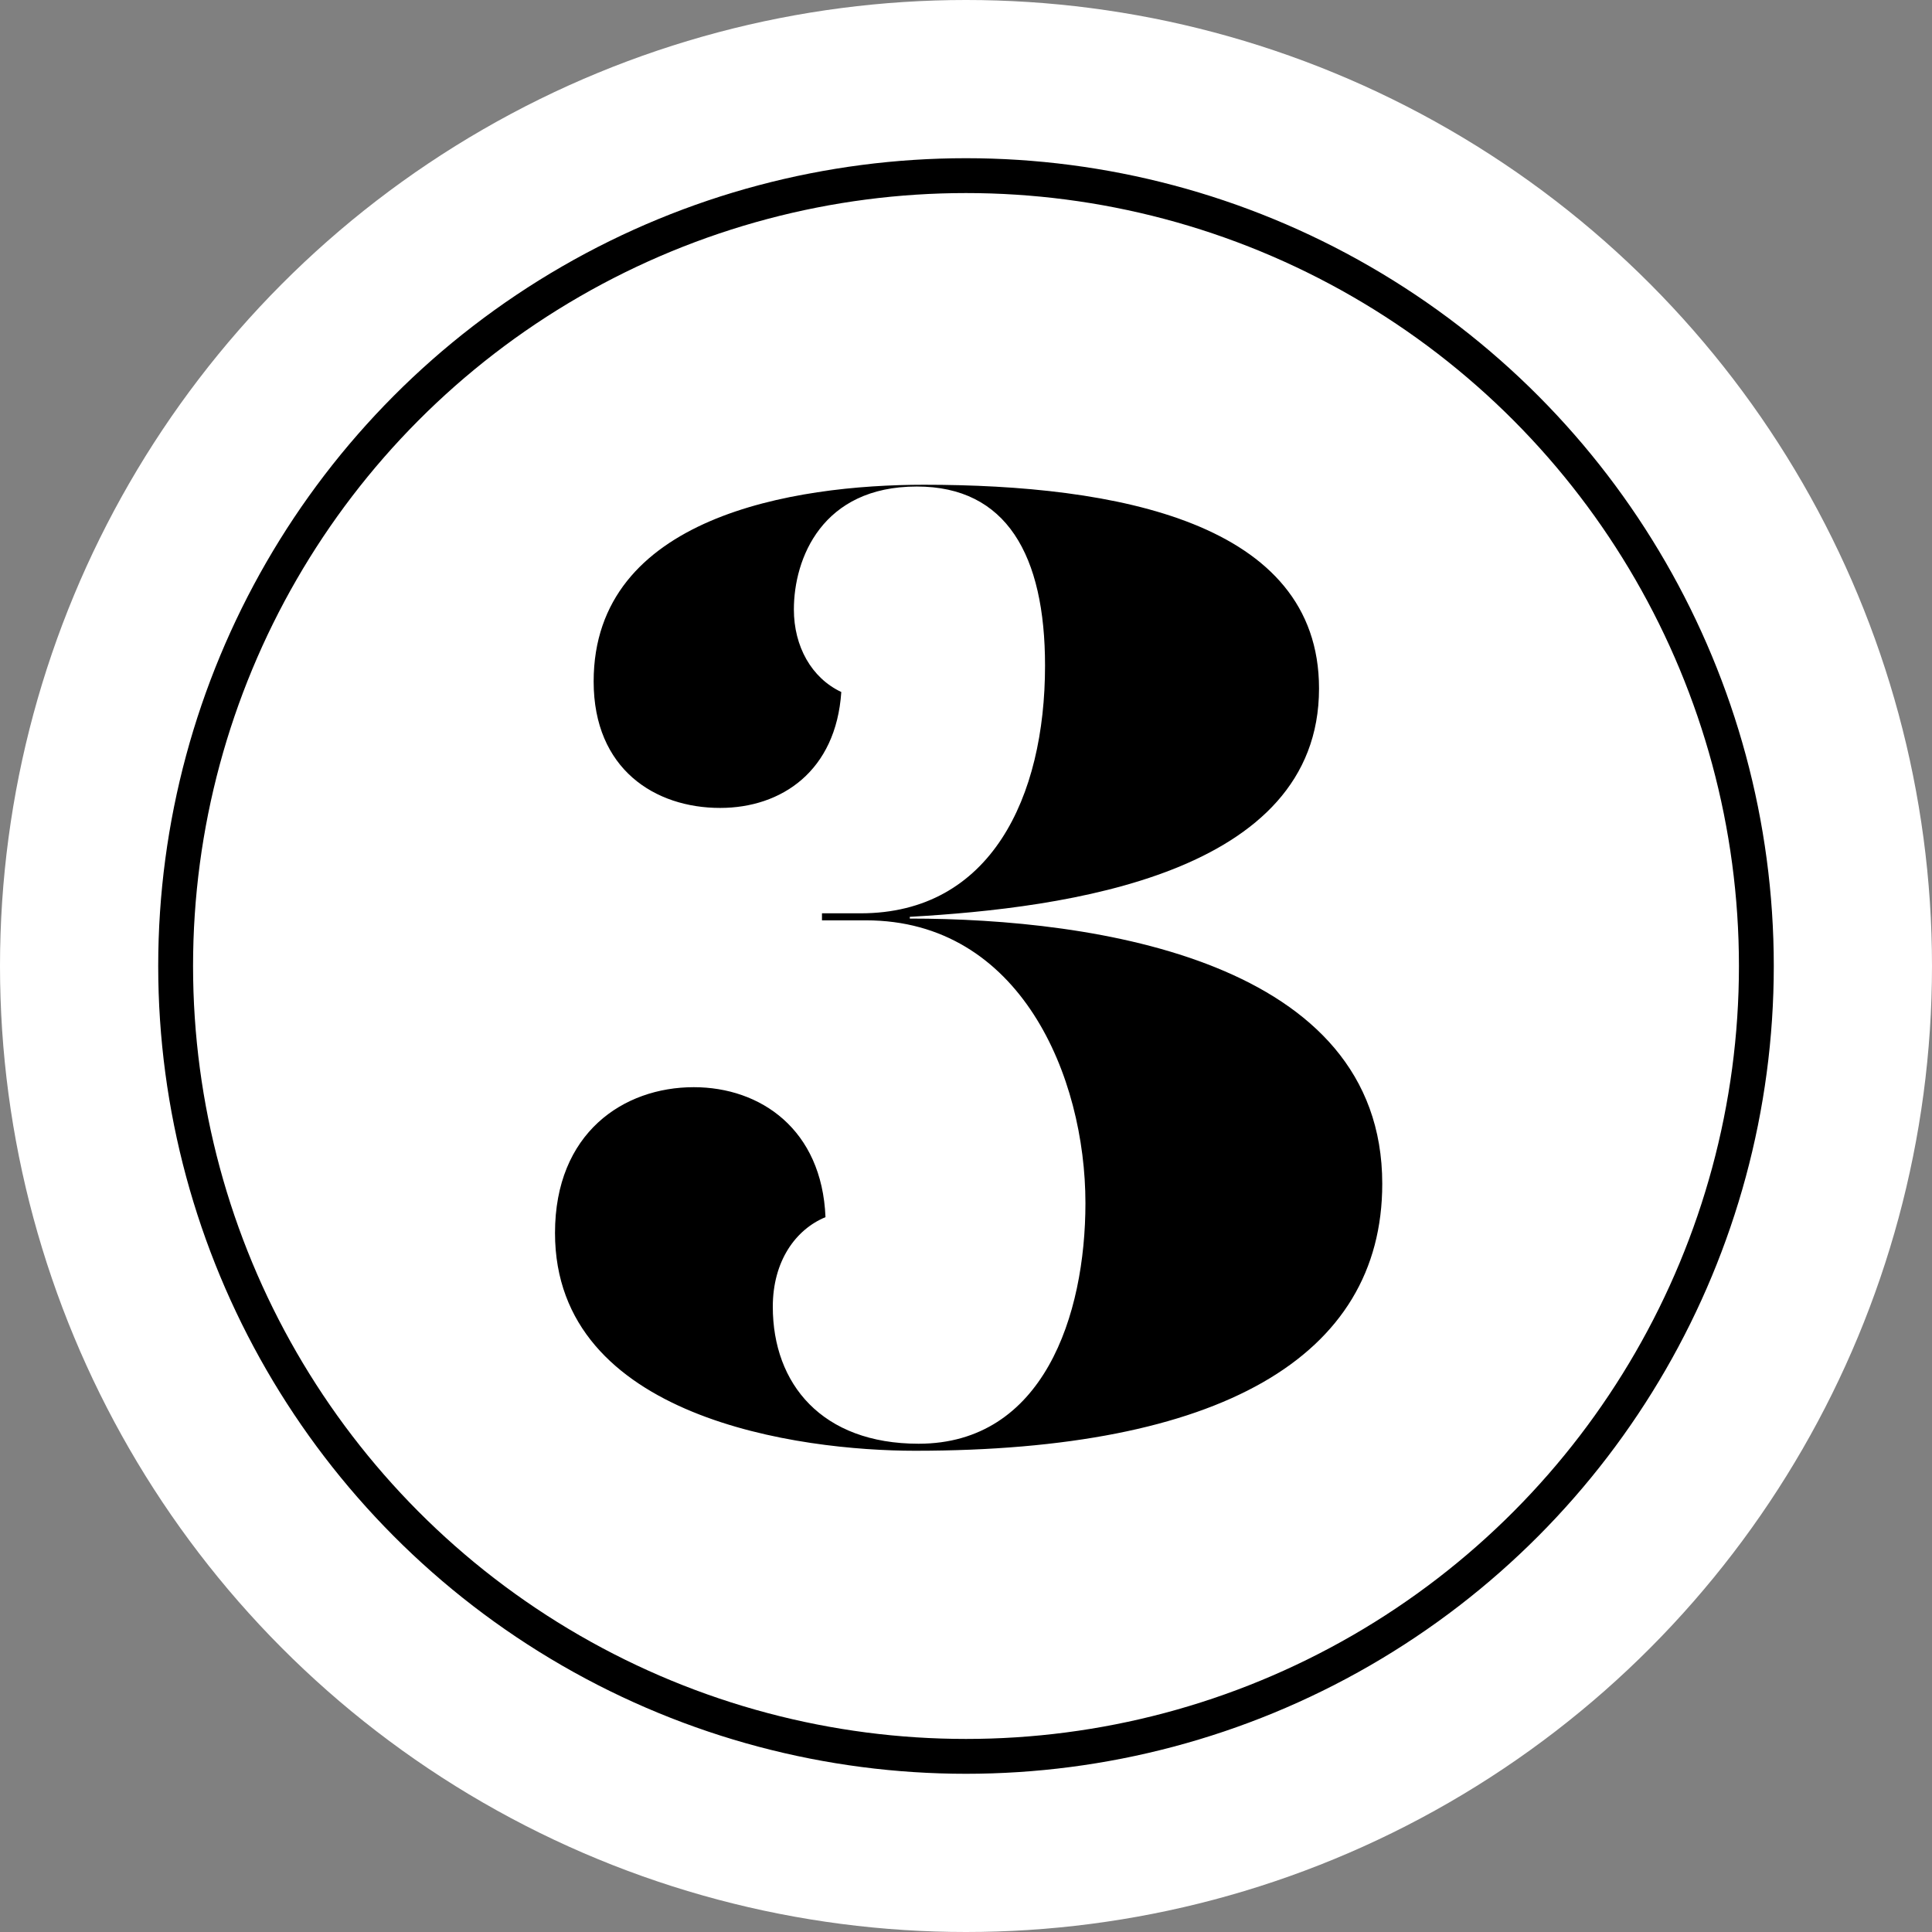 <?xml version="1.0" encoding="utf-8"?>
<!-- Generator: Adobe Illustrator 22.1.0, SVG Export Plug-In . SVG Version: 6.00 Build 0)  -->
<svg version="1.1" id="Layer_1" xmlns="http://www.w3.org/2000/svg" xmlns:xlink="http://www.w3.org/1999/xlink" x="0px" y="0px"
	 viewBox="0 0 110 110" style="enable-background:new 0 0 110 110;" xml:space="preserve">
<rect x="0" y="0" width="110" height="110" fill="#808080" stroke="none"/>
<style type="text/css">
	.st0{fill:#FFFFFF;}
	.st1{fill:#FFFFFF;stroke:#000000;stroke-width:1.984;stroke-miterlimit:10;}
</style>
<g>
	<circle class="st0" cx="55" cy="55" r="55"/>
</g>
<circle class="st1" cx="55" cy="55" r="45"/>
<g>
	<path d="M46.8,52.3v-0.3h2.2c7.4,0,10.5-6.6,10.5-14.1c0-6.3-2.2-10.2-7.3-10.2c-5.4,0-7,4.1-7,7c0,2.1,1,3.9,2.7,4.7
		C47.6,43.9,44.5,46,41,46c-3.7,0-7.2-2.2-7.2-7.2c0-9.4,11.4-11.2,18.8-11.2c10.9,0,22.5,2.1,22.5,11.6c0,10.6-14.4,12.5-23.3,13
		v0.1c10.6,0,26.9,2.4,26.9,15.1c0,9.9-9.3,15.2-26.6,15.2c-6.5,0-20.5-1.8-20.5-12.4c0-5.7,3.9-8.3,7.9-8.3c3.8,0,7.3,2.4,7.5,7.4
		C45.3,70,44,71.8,44,74.4c0,4.4,2.8,7.8,8.3,7.8c7.1,0,9.5-7.3,9.5-13.7c0-7.2-3.7-16.1-12.5-16.1H46.8z"/>
</g>
</svg>
